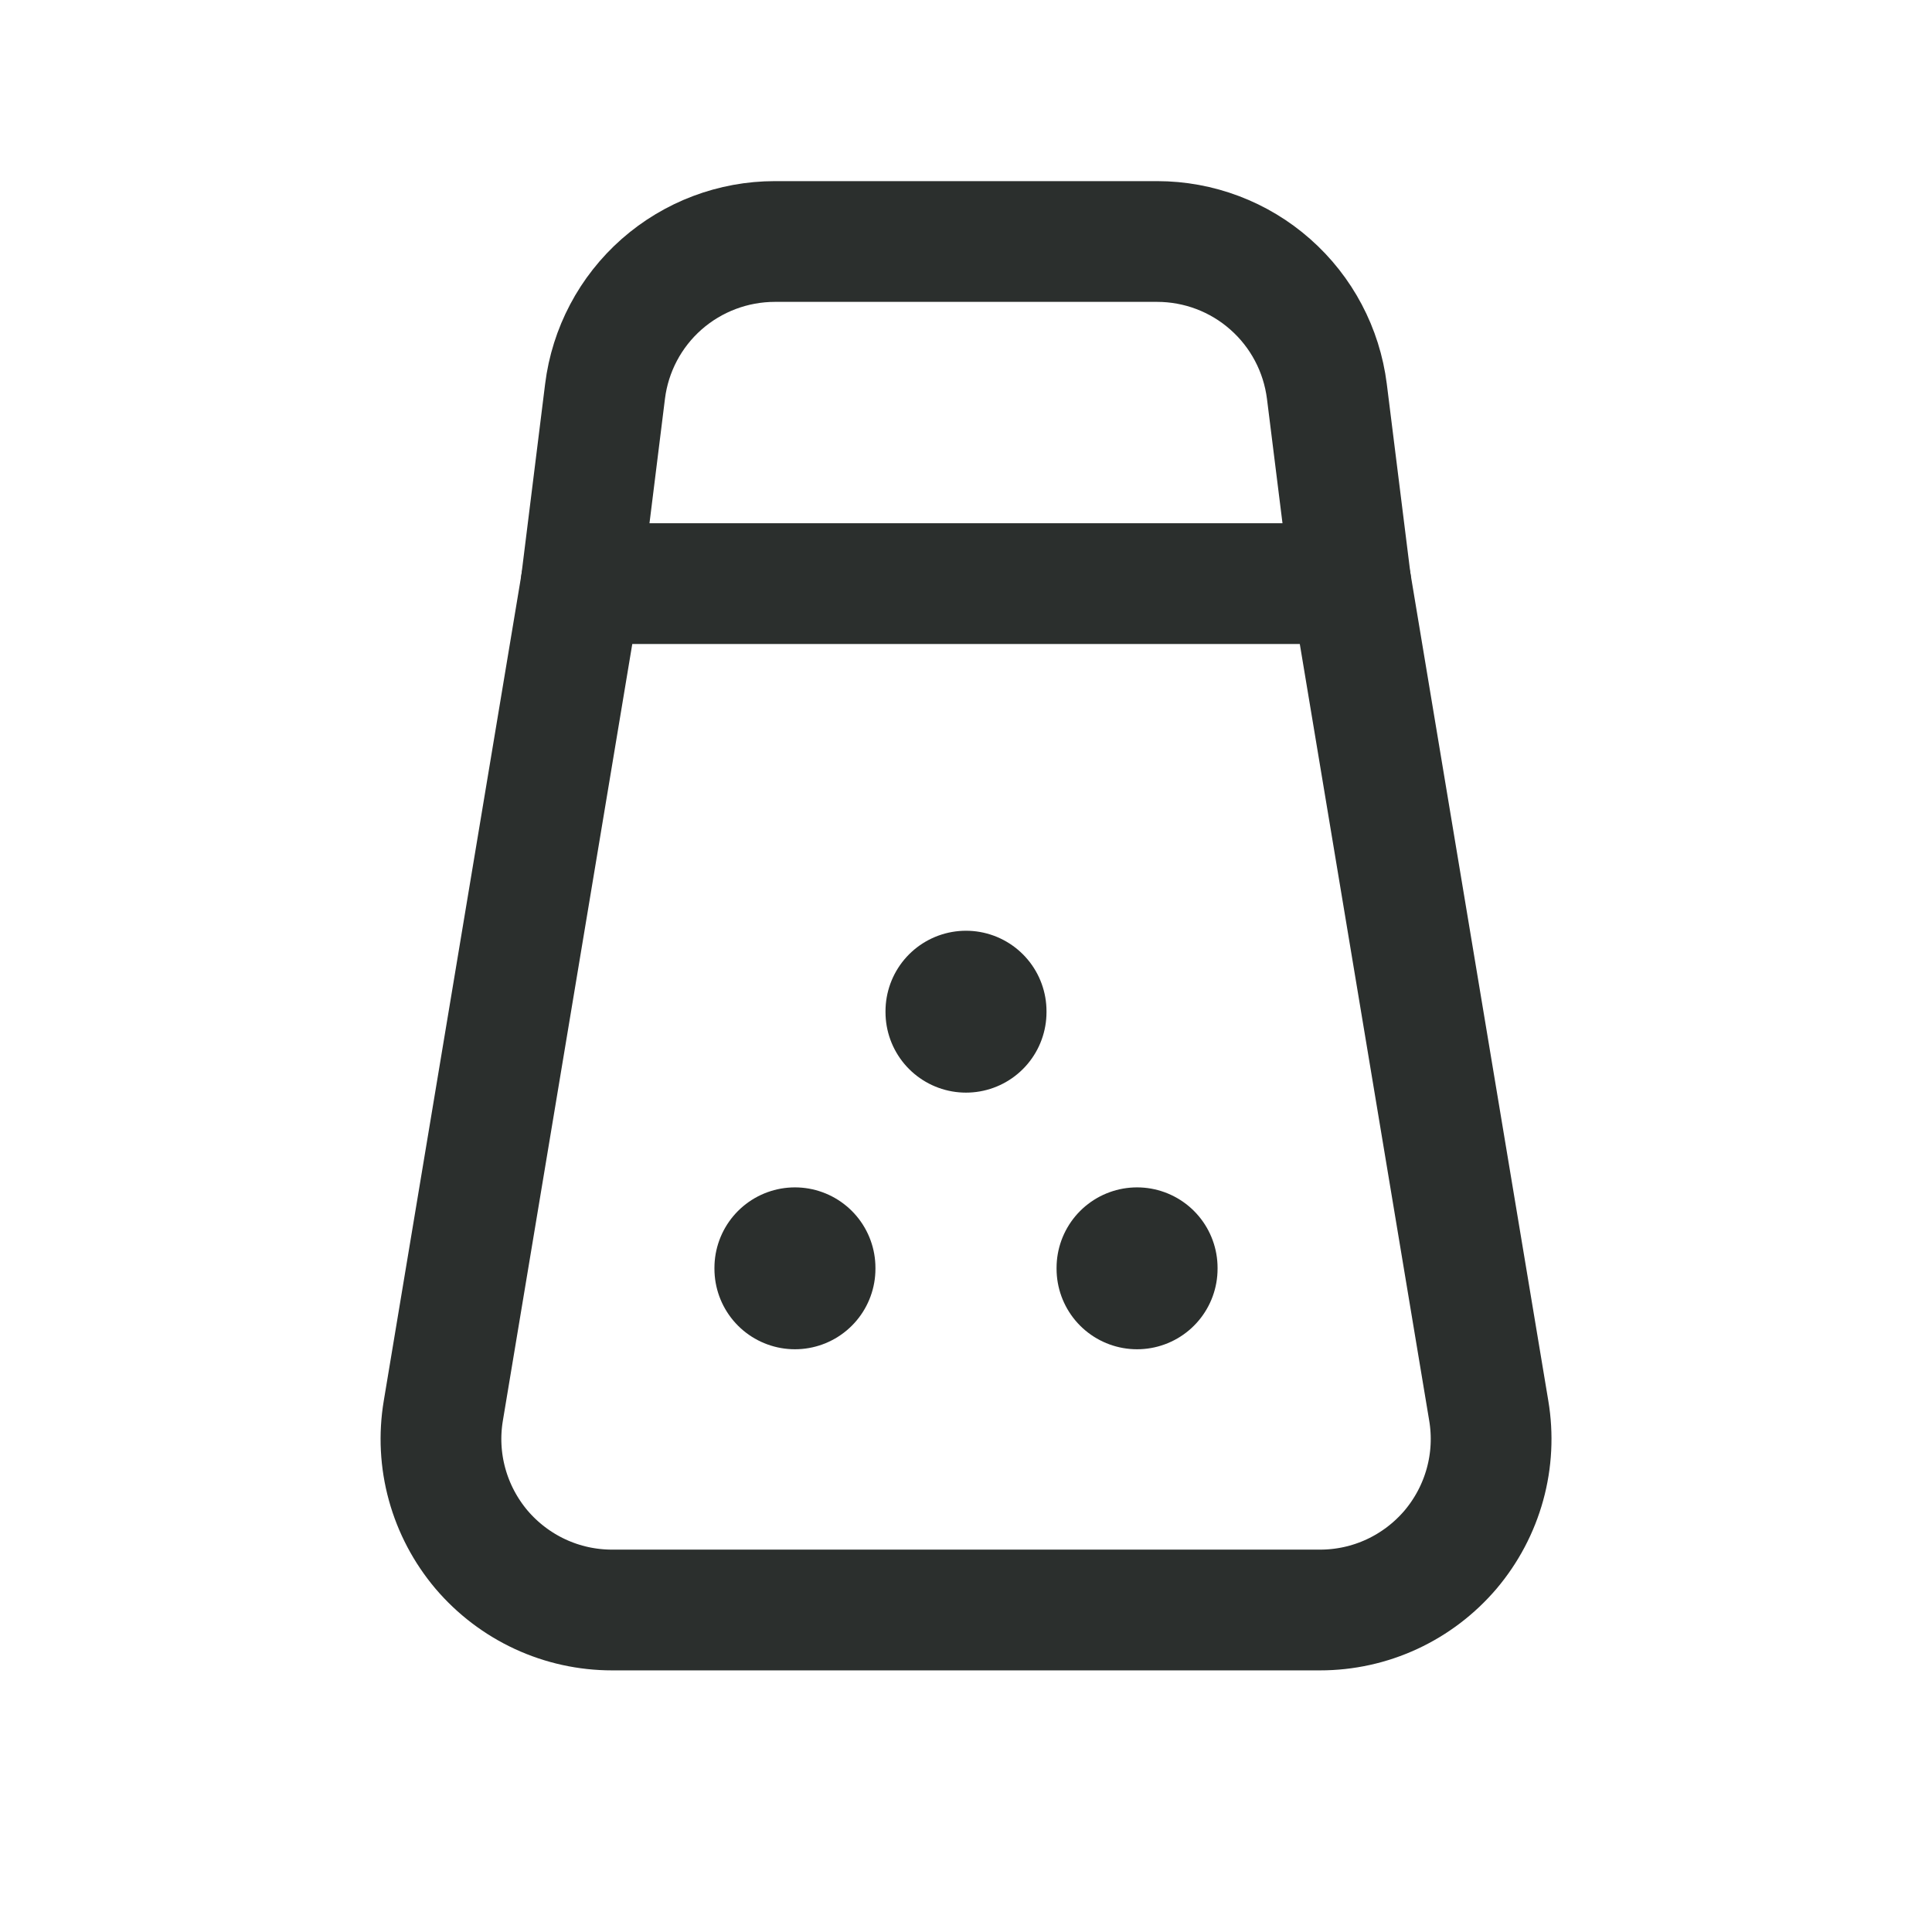 <svg width="24" height="24" viewBox="0 0 24 24" fill="none" xmlns="http://www.w3.org/2000/svg">
<path d="M12 12.562V12.573M9.875 15.75V15.761M14.125 15.75V15.761M7.219 7.25H16.781L16.483 4.862C16.418 4.347 16.169 3.875 15.78 3.532C15.392 3.189 14.892 3 14.374 3H9.626C9.108 3 8.608 3.189 8.219 3.531C7.83 3.874 7.58 4.347 7.516 4.862L7.219 7.25Z" stroke="#2B2F2D" stroke-width="1.5" stroke-linecap="round" stroke-linejoin="round"/>
<path d="M12 12.562V12.573M9.875 15.75V15.761M14.125 15.75V15.761" stroke="#2B2F2D" stroke-width="2" stroke-linecap="round" stroke-linejoin="round"/>
<path d="M7.219 7.25L5.507 17.525C5.456 17.83 5.472 18.142 5.554 18.439C5.636 18.737 5.782 19.013 5.981 19.249C6.181 19.484 6.429 19.673 6.709 19.803C6.989 19.933 7.294 20 7.603 20H16.398C16.707 20 17.012 19.933 17.292 19.803C17.572 19.673 17.82 19.484 18.02 19.249C18.219 19.013 18.365 18.737 18.447 18.439C18.529 18.142 18.545 17.83 18.494 17.525L16.782 7.25" stroke="#2B2F2D" stroke-width="1.5" stroke-linecap="round" stroke-linejoin="round"/>
</svg>
